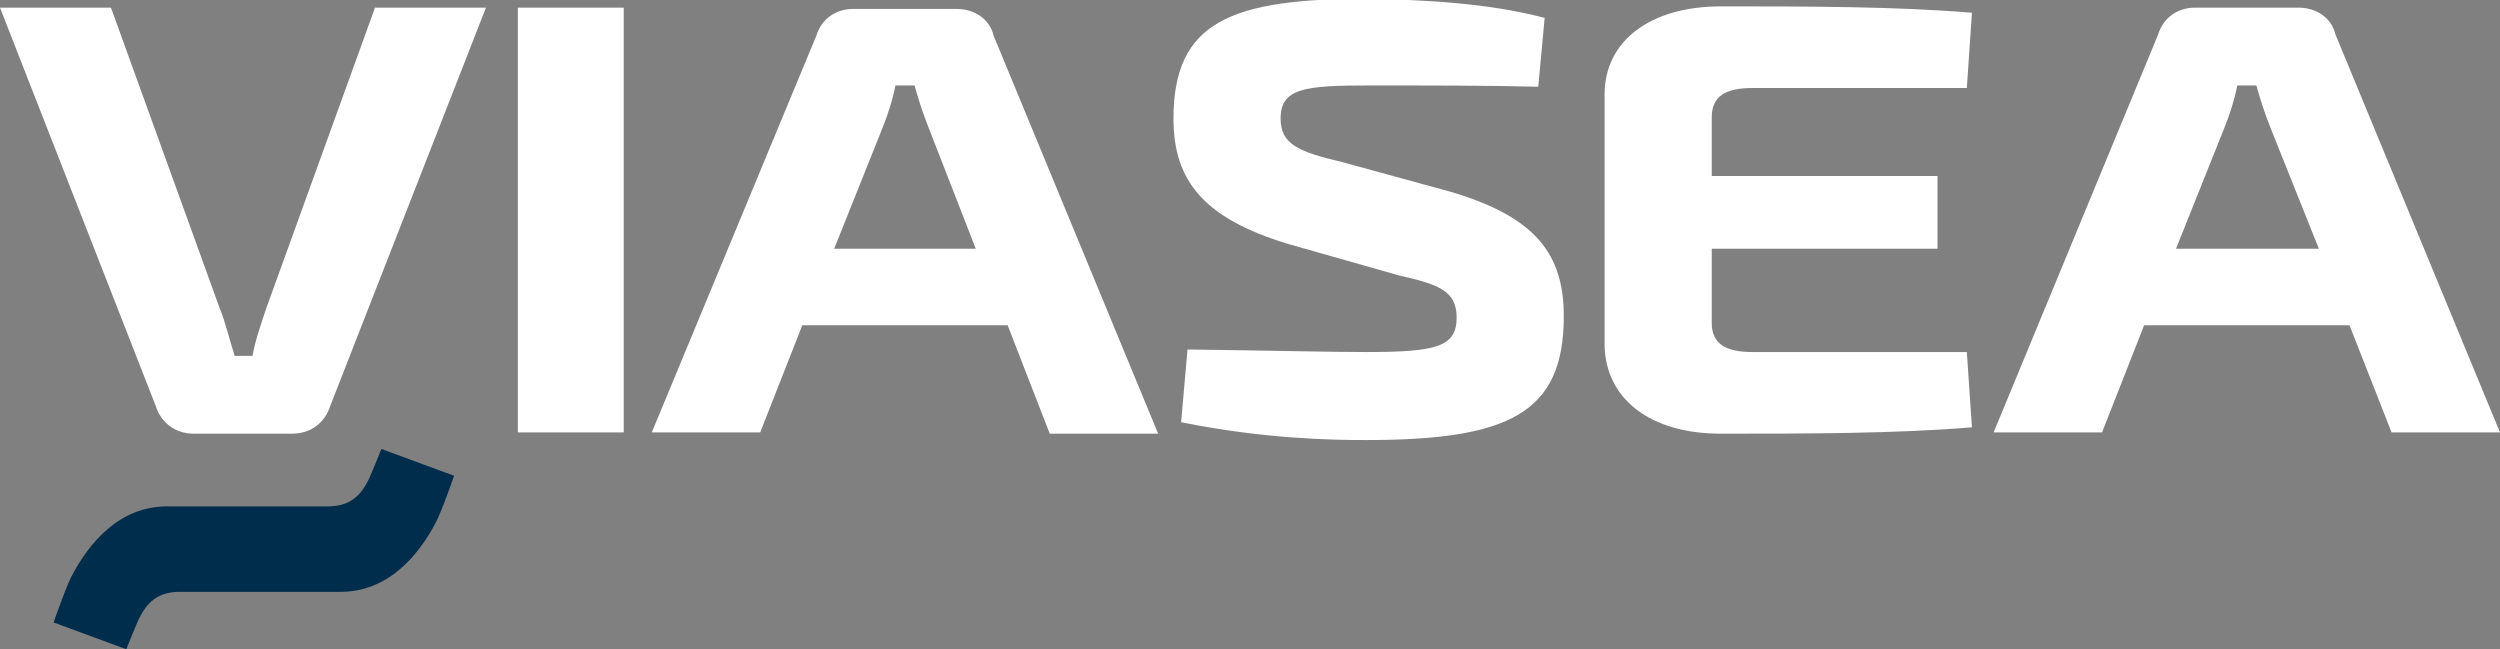 <?xml version="1.0" encoding="utf-8"?>
<!-- Generator: Adobe Illustrator 19.2.1, SVG Export Plug-In . SVG Version: 6.00 Build 0)  -->
<svg version="1.1" id="Layer_1" xmlns="http://www.w3.org/2000/svg" xmlns:xlink="http://www.w3.org/1999/xlink" x="0px" y="0px"
	 viewBox="0 0 196 50.9" style="enable-background:new 0 0 196 50.9;" xml:space="preserve">
<rect x="0" y="0" width="196" height="50.9" fill="#808080" stroke="none"/>
<style type="text/css">
	.st0{fill:#FFFFFF;}
	.st1{fill:#002D4B;}
</style>
<g>
	<path class="st0" d="M25.9,31.8c-0.4,1.3-1.5,2.2-3,2.2h-7.7c-1.5,0-2.6-0.9-3-2.2L0,0.6h8.7l8.5,23.5c0.5,1.2,0.8,2.6,1.2,3.8h1.4
		c0.2-1.2,0.7-2.6,1.1-3.8l8.5-23.5h8.7L25.9,31.8z"/>
</g>
<rect x="40.6" y="0.6" class="st0" width="8.3" height="33.3"/>
<g>
	<path class="st0" d="M72.8,10c-0.4-1-0.8-2.2-1.1-3.3h-1.5C70,7.8,69.6,9,69.2,10l-3.8,9.5h11.1L72.8,10z M62.9,25.5l-3.3,8.4h-8.5
		L64,2.8c0.4-1.3,1.5-2.1,2.9-2.1H75c1.4,0,2.6,0.8,2.9,2.1L90.8,34h-8.5L79,25.5H62.9z"/>
	<path class="st0" d="M121.1,1.4l-0.5,5.4c-3.7-0.1-8.8-0.1-13.2-0.1c-5.1,0-7,0.2-7,2.6c0,2,1.4,2.6,4.8,3.4l8.4,2.3
		c6.9,2,9,5,9,9.8c0,7.6-4.3,9.7-15.5,9.7c-2.8,0-8.1-0.1-14.5-1.4l0.5-5.7c7.6,0.1,11,0.2,14,0.2c5.5,0,7.1-0.4,7.1-2.7
		c0-2.1-1.4-2.6-4.5-3.3l-8.8-2.5c-6.5-2-8.9-4.9-8.9-9.8c0-7.6,4.5-9.4,15.2-9.4C111.6,0,116.5,0.2,121.1,1.4"/>
	<path class="st0" d="M154.6,33.5c-5.9,0.5-13.1,0.5-19.7,0.5c-5.5,0-9-2.7-9.1-6.9V7.4c0-4.2,3.6-6.9,9.1-6.9
		c6.6,0,13.8,0,19.7,0.5l-0.4,5.9h-16.8c-2.2,0-3.2,0.7-3.2,2.3v4.6h17.7v5.7h-17.7v5.8c0,1.6,1,2.3,3.2,2.3h16.8L154.6,33.5z"/>
	<path class="st0" d="M178,10c-0.4-1-0.8-2.2-1.1-3.3h-1.5c-0.2,1.1-0.6,2.3-1,3.3l-3.8,9.5h11.2L178,10z M168.1,25.5l-3.3,8.4h-8.5
		l12.9-31.2c0.4-1.3,1.5-2.1,2.9-2.1h8.1c1.4,0,2.6,0.8,2.9,2.1L196,33.9h-8.5l-3.3-8.4C184.2,25.5,168.1,25.5,168.1,25.5z"/>
	<path class="st1" d="M29.9,35.2c0,0-0.8,2-1,2.4c-0.6,1.2-1.4,2.1-3.2,2.1H13.1c-3.7,0-6.1,2.8-7.5,5.5c-0.5,1-1.4,3.6-1.4,3.6
		l5.7,2.1c0,0,0.8-2,1-2.4c0.6-1.2,1.4-2.1,3.2-2.1h12.6c3.7,0,6.1-2.8,7.5-5.5c0.5-1,1.4-3.6,1.4-3.6L29.9,35.2z"/>
</g>
</svg>
